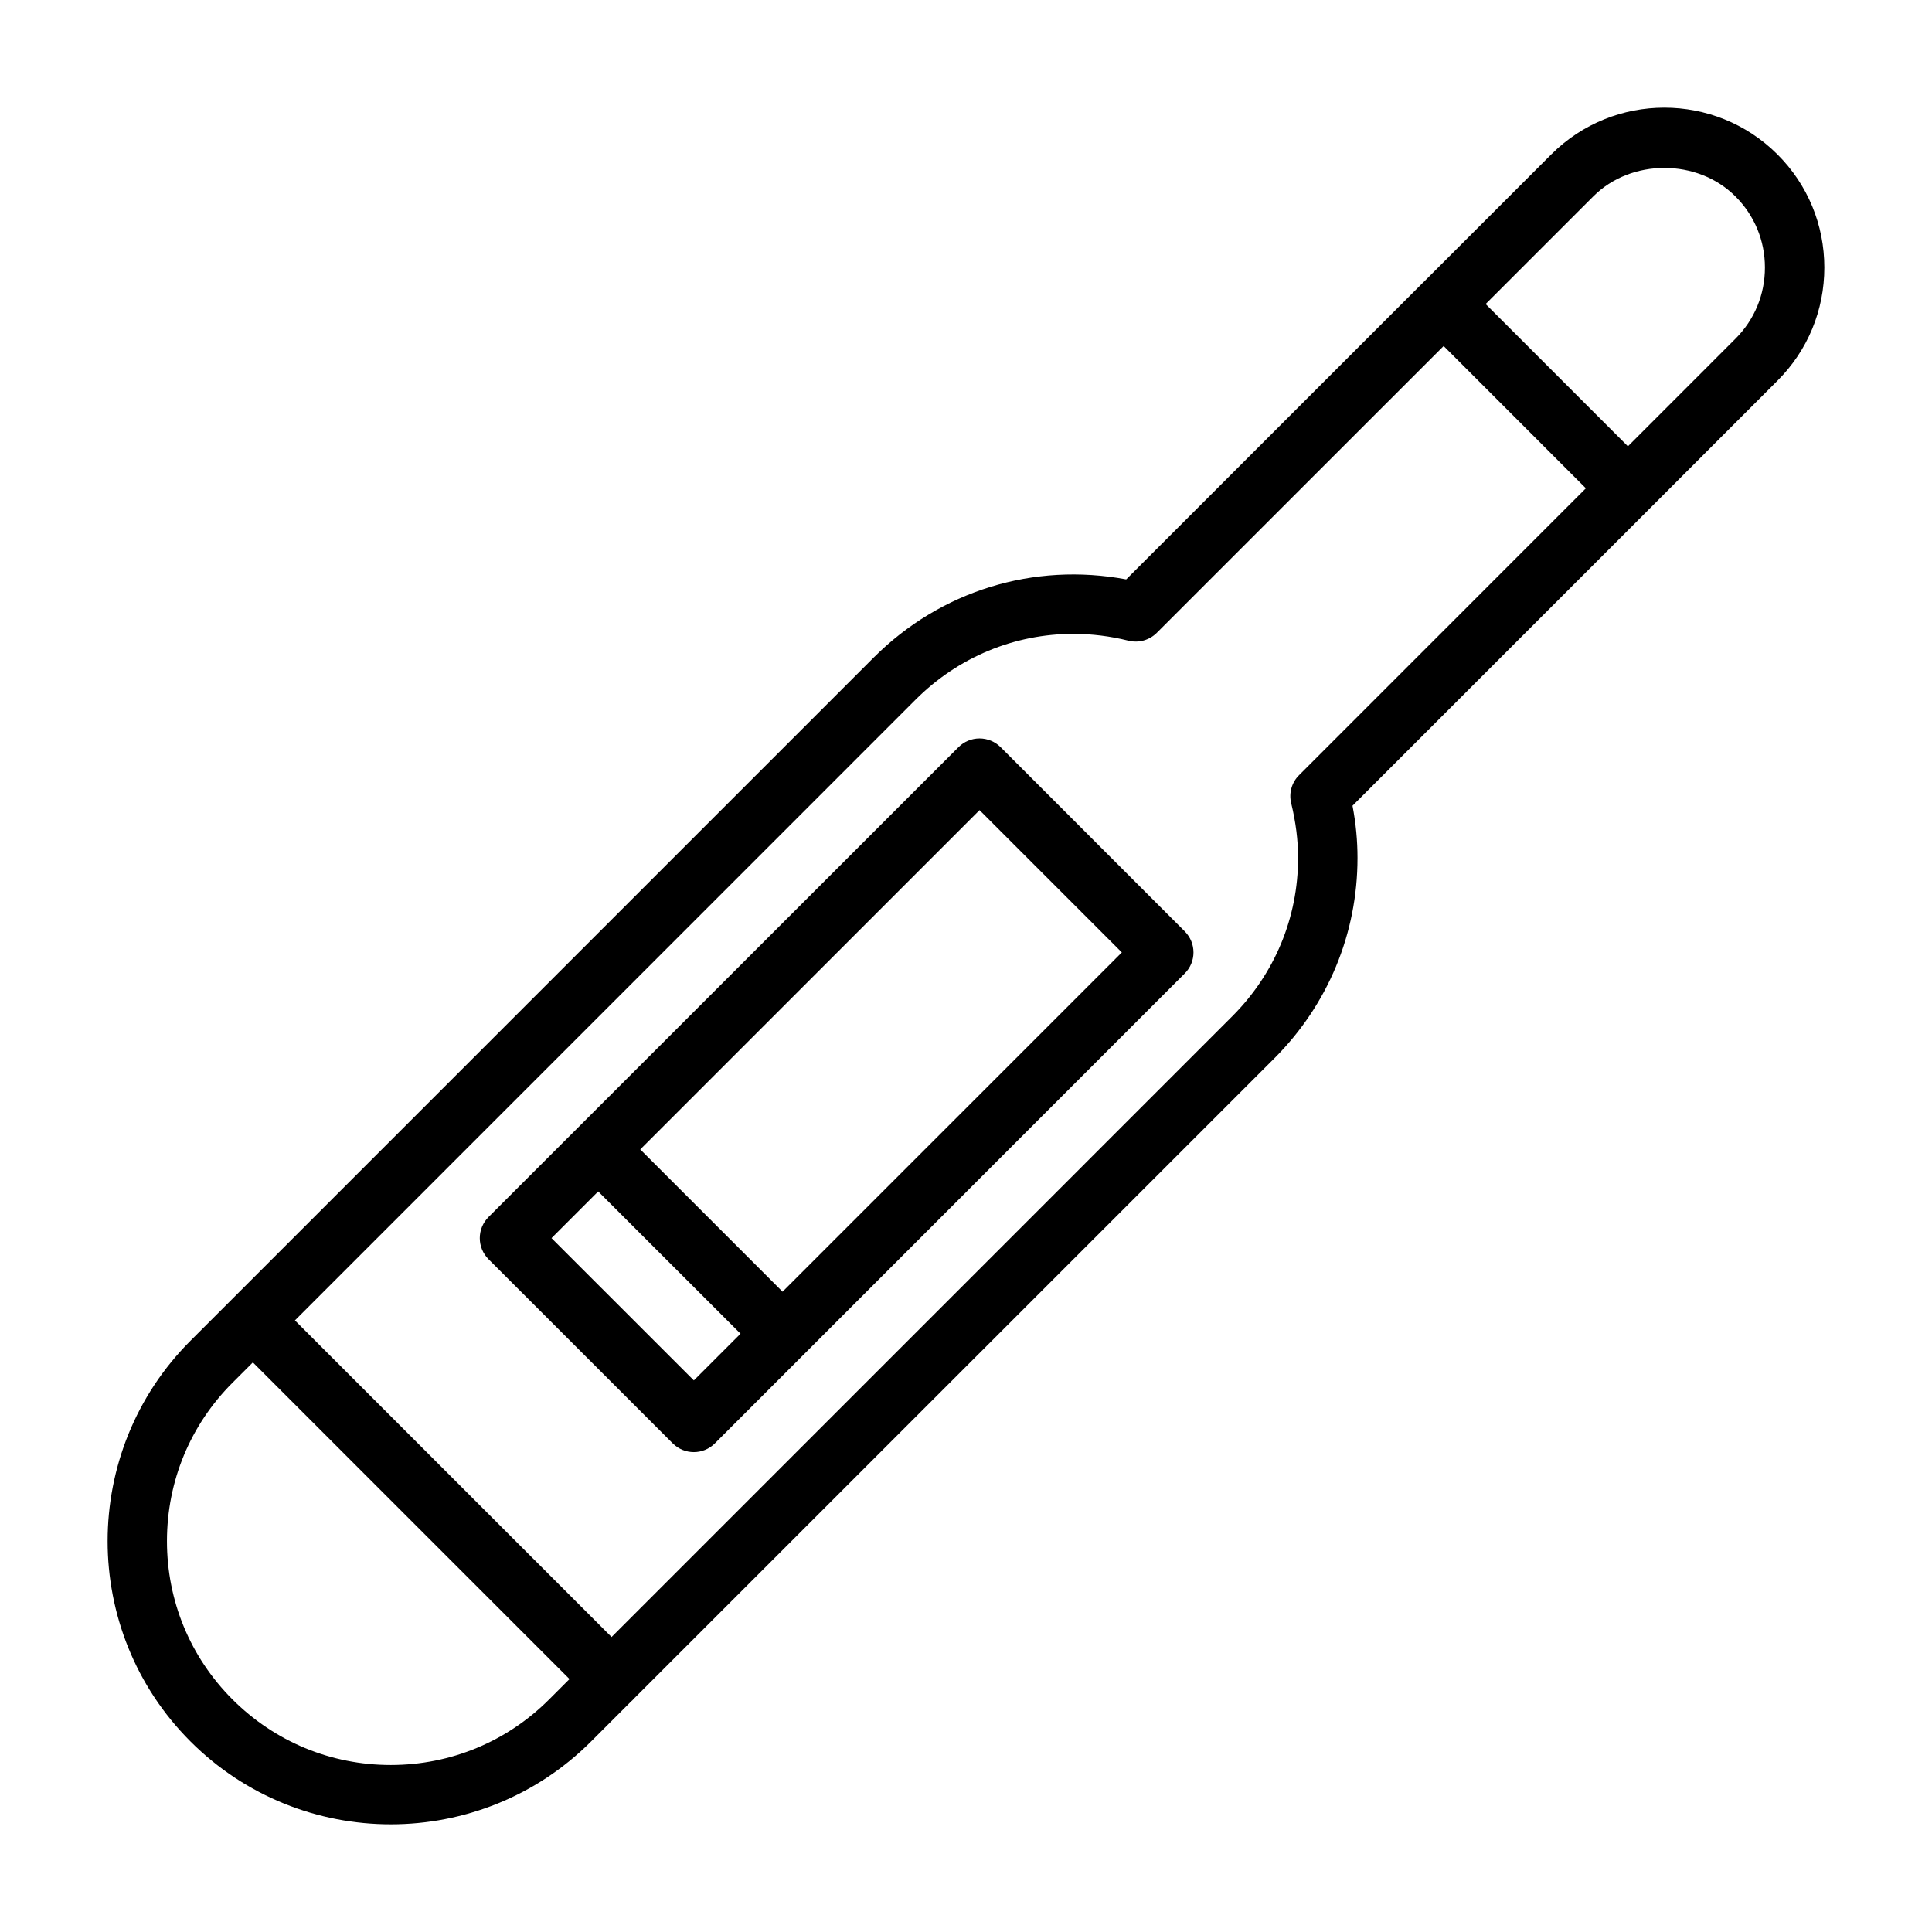 <?xml version="1.0" encoding="UTF-8"?>
<!-- Uploaded to: ICON Repo, www.svgrepo.com, Generator: ICON Repo Mixer Tools -->
<svg fill="#000000" width="800px" height="800px" version="1.1" viewBox="144 144 512 512" xmlns="http://www.w3.org/2000/svg">
 <path d="m521.18 218.84 33.914-33.914c16.531-16.531 43.406-16.531 59.953 0 8.016 8 12.422 18.656 12.422 29.977 0 11.336-4.406 21.98-12.422 29.992l-33.77 33.789c-0.094 0.094-0.191 0.203-0.301 0.297-0.094 0.094-0.188 0.188-0.281 0.285l-78.266 78.262c0.898 4.707 1.324 9.273 1.324 13.84 0 20.027-7.824 38.887-22.043 53.105l-169.69 169.66c-0.129 0.141-0.254 0.285-0.379 0.41s-0.27 0.25-0.395 0.363l-10.594 10.594c-14.629 14.645-33.867 21.965-53.09 21.965-19.223 0-38.449-7.32-53.09-21.965-29.27-29.266-29.27-76.91 0-106.18l181.04-181.04c17.762-17.758 42.449-25.316 66.945-20.734l78.391-78.391c0.062-0.047 0.109-0.109 0.156-0.156 0.062-0.047 0.109-0.109 0.172-0.156zm-310.17 286.21-5.398 5.398c-11.195 11.195-17.352 26.074-17.367 41.91-0.016 15.855 6.141 30.781 17.367 42.008 11.207 11.207 26.117 17.379 41.941 17.379h0.062c15.836-0.016 30.73-6.203 41.91-17.379l5.398-5.402zm315.57-269.35-76.027 76.012c-1.953 1.953-4.789 2.742-7.481 2.082-4.863-1.215-9.777-1.812-14.625-1.812-15.523 0-30.465 6.094-41.801 17.43l-164.49 164.51 83.914 83.902 164.49-164.5c11.242-11.242 17.445-26.133 17.445-41.957 0-4.707-0.598-9.445-1.824-14.5-0.664-2.66 0.125-5.496 2.078-7.43l76.012-76.031zm-169.94 267.62-23.207 23.207c-1.543 1.527-3.559 2.301-5.559 2.301-2.016 0-4.031-0.773-5.574-2.301l-48.852-48.836c-1.465-1.48-2.301-3.481-2.301-5.574s0.836-4.094 2.301-5.574l124.58-124.55c1.465-1.465 3.465-2.297 5.559-2.297s4.094 0.832 5.574 2.297l48.82 48.84c3.07 3.086 3.07 8.059 0 11.129l-100.71 100.73c-0.094 0.109-0.203 0.223-0.316 0.332-0.109 0.109-0.203 0.203-0.312 0.297zm-54.113-43.578-12.375 12.375 37.723 37.707 12.375-12.375zm11.148-11.133 37.707 37.707 89.914-89.914-37.707-37.707zm261.74-186.33 28.5-28.512c5.051-5.039 7.809-11.73 7.809-18.863 0-7.117-2.758-13.809-7.809-18.844-10.047-10.078-27.648-10.078-37.691 0l-28.516 28.512z"/>
</svg>